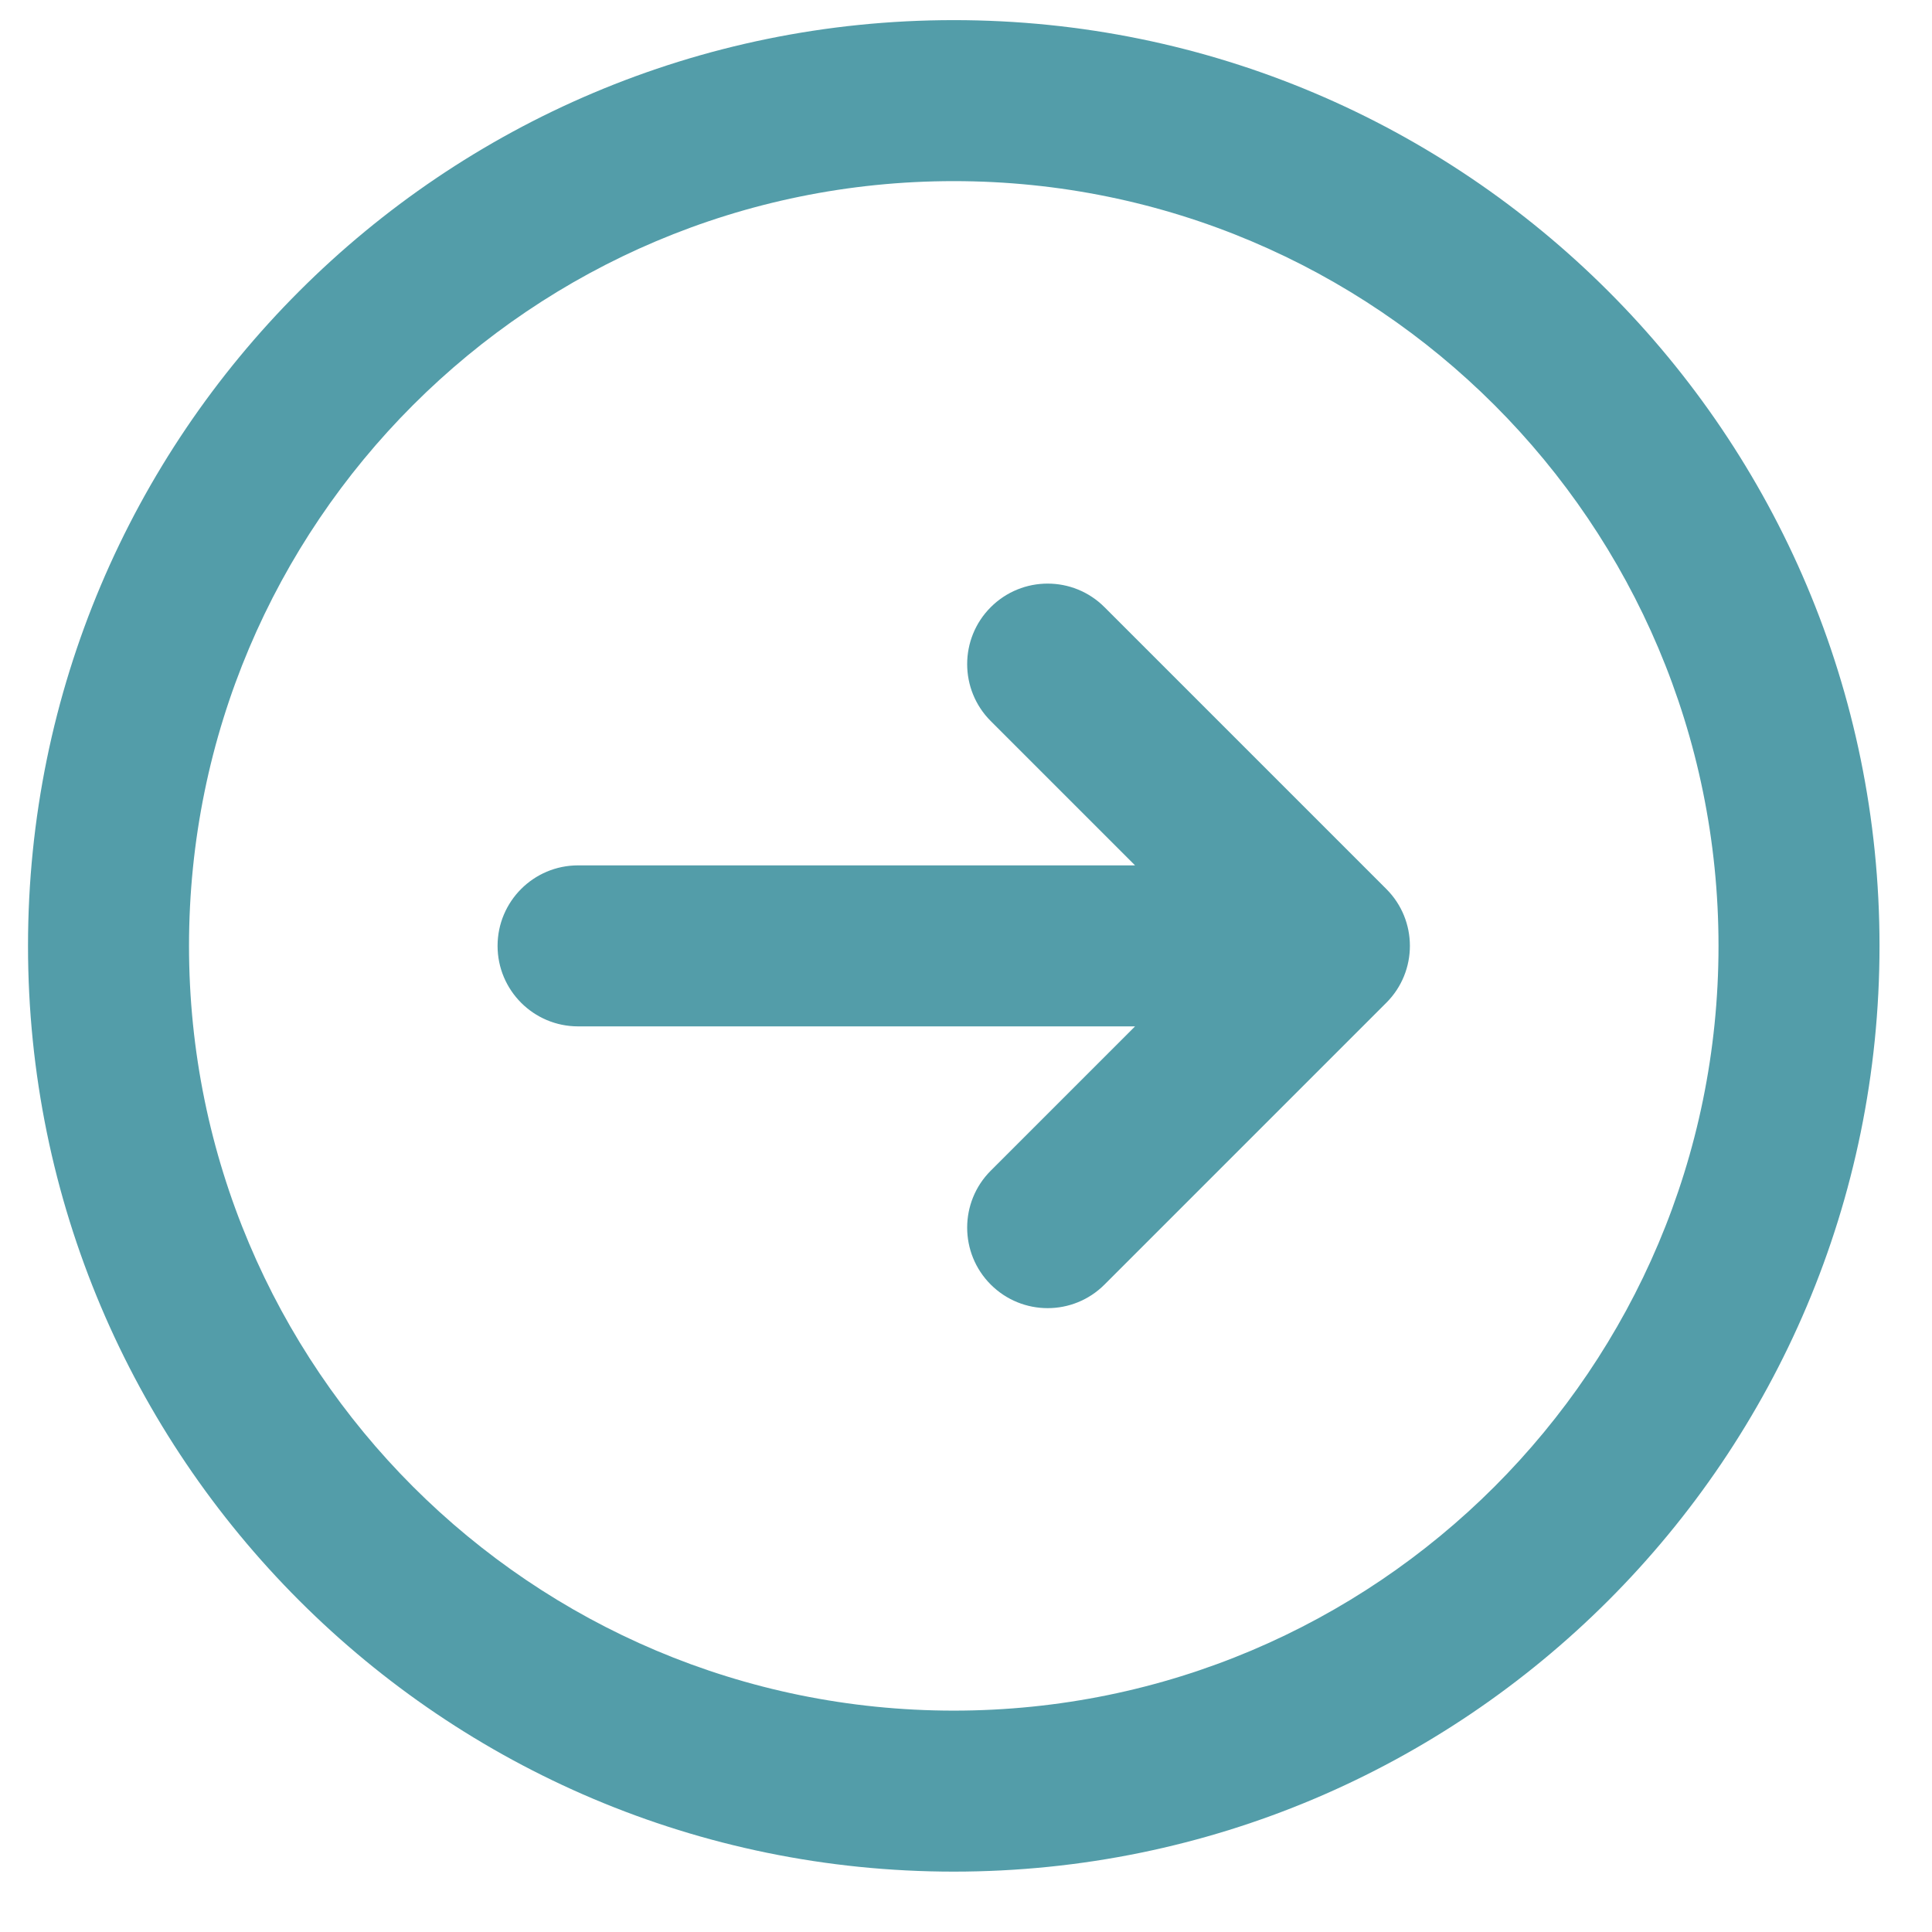 <svg width="24" height="24" viewBox="0 0 24 24" fill="none" xmlns="http://www.w3.org/2000/svg">
<path d="M12.307 14.543C11.917 14.933 11.917 15.567 12.307 15.957C12.698 16.348 13.331 16.348 13.721 15.957L12.307 14.543ZM16.514 11.75L17.221 12.457C17.612 12.067 17.612 11.433 17.221 11.043L16.514 11.75ZM13.721 7.543C13.331 7.152 12.698 7.152 12.307 7.543C11.917 7.933 11.917 8.567 12.307 8.957L13.721 7.543ZM7.181 10.75C6.629 10.75 6.181 11.198 6.181 11.75C6.181 12.302 6.629 12.75 7.181 12.75V10.75ZM23.348 11.75C23.348 5.399 18.199 0.25 11.848 0.25V2.25C17.094 2.25 21.348 6.503 21.348 11.75H23.348ZM11.848 0.25C5.496 0.25 0.348 5.399 0.348 11.75H2.348C2.348 6.503 6.601 2.25 11.848 2.25V0.25ZM0.348 11.75C0.348 18.101 5.496 23.25 11.848 23.25V21.25C6.601 21.25 2.348 16.997 2.348 11.75H0.348ZM11.848 23.25C18.199 23.25 23.348 18.101 23.348 11.75H21.348C21.348 16.997 17.094 21.25 11.848 21.25V23.25ZM13.721 15.957L17.221 12.457L15.807 11.043L12.307 14.543L13.721 15.957ZM17.221 11.043L13.721 7.543L12.307 8.957L15.807 12.457L17.221 11.043ZM16.514 10.75L7.181 10.75V12.75L16.514 12.75V10.75Z" fill="#539DA9"/>
</svg>
